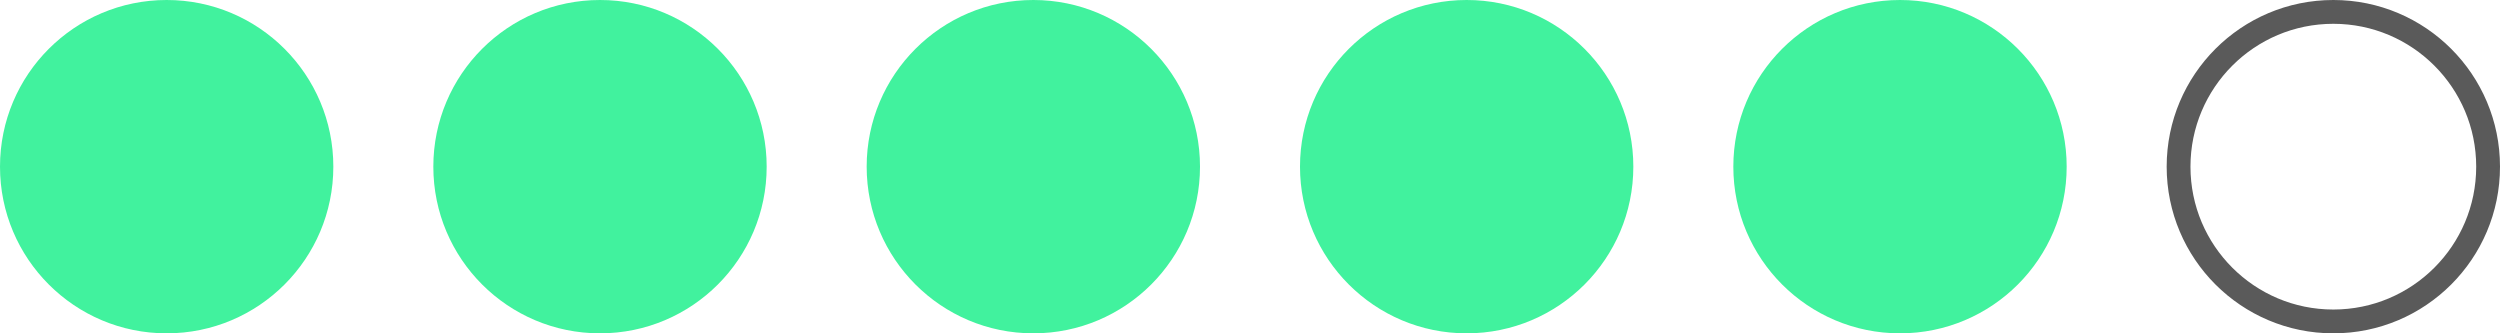 <svg width="75" height="10" viewBox="0 0 75 10" fill="none" xmlns="http://www.w3.org/2000/svg">
<circle cx="5" cy="5" r="5" fill="#41F29E"/>
<circle cx="18" cy="5" r="5" fill="#41F29E"/>
<circle cx="31" cy="5" r="5" fill="#41F29E"/>
<circle cx="44" cy="5" r="5" fill="#41F29E"/>
<circle cx="57" cy="5" r="5" fill="#41F29E"/>
<circle cx="70" cy="5" r="4.643" stroke="#5A5A5A" stroke-width="0.714"/>
</svg>
